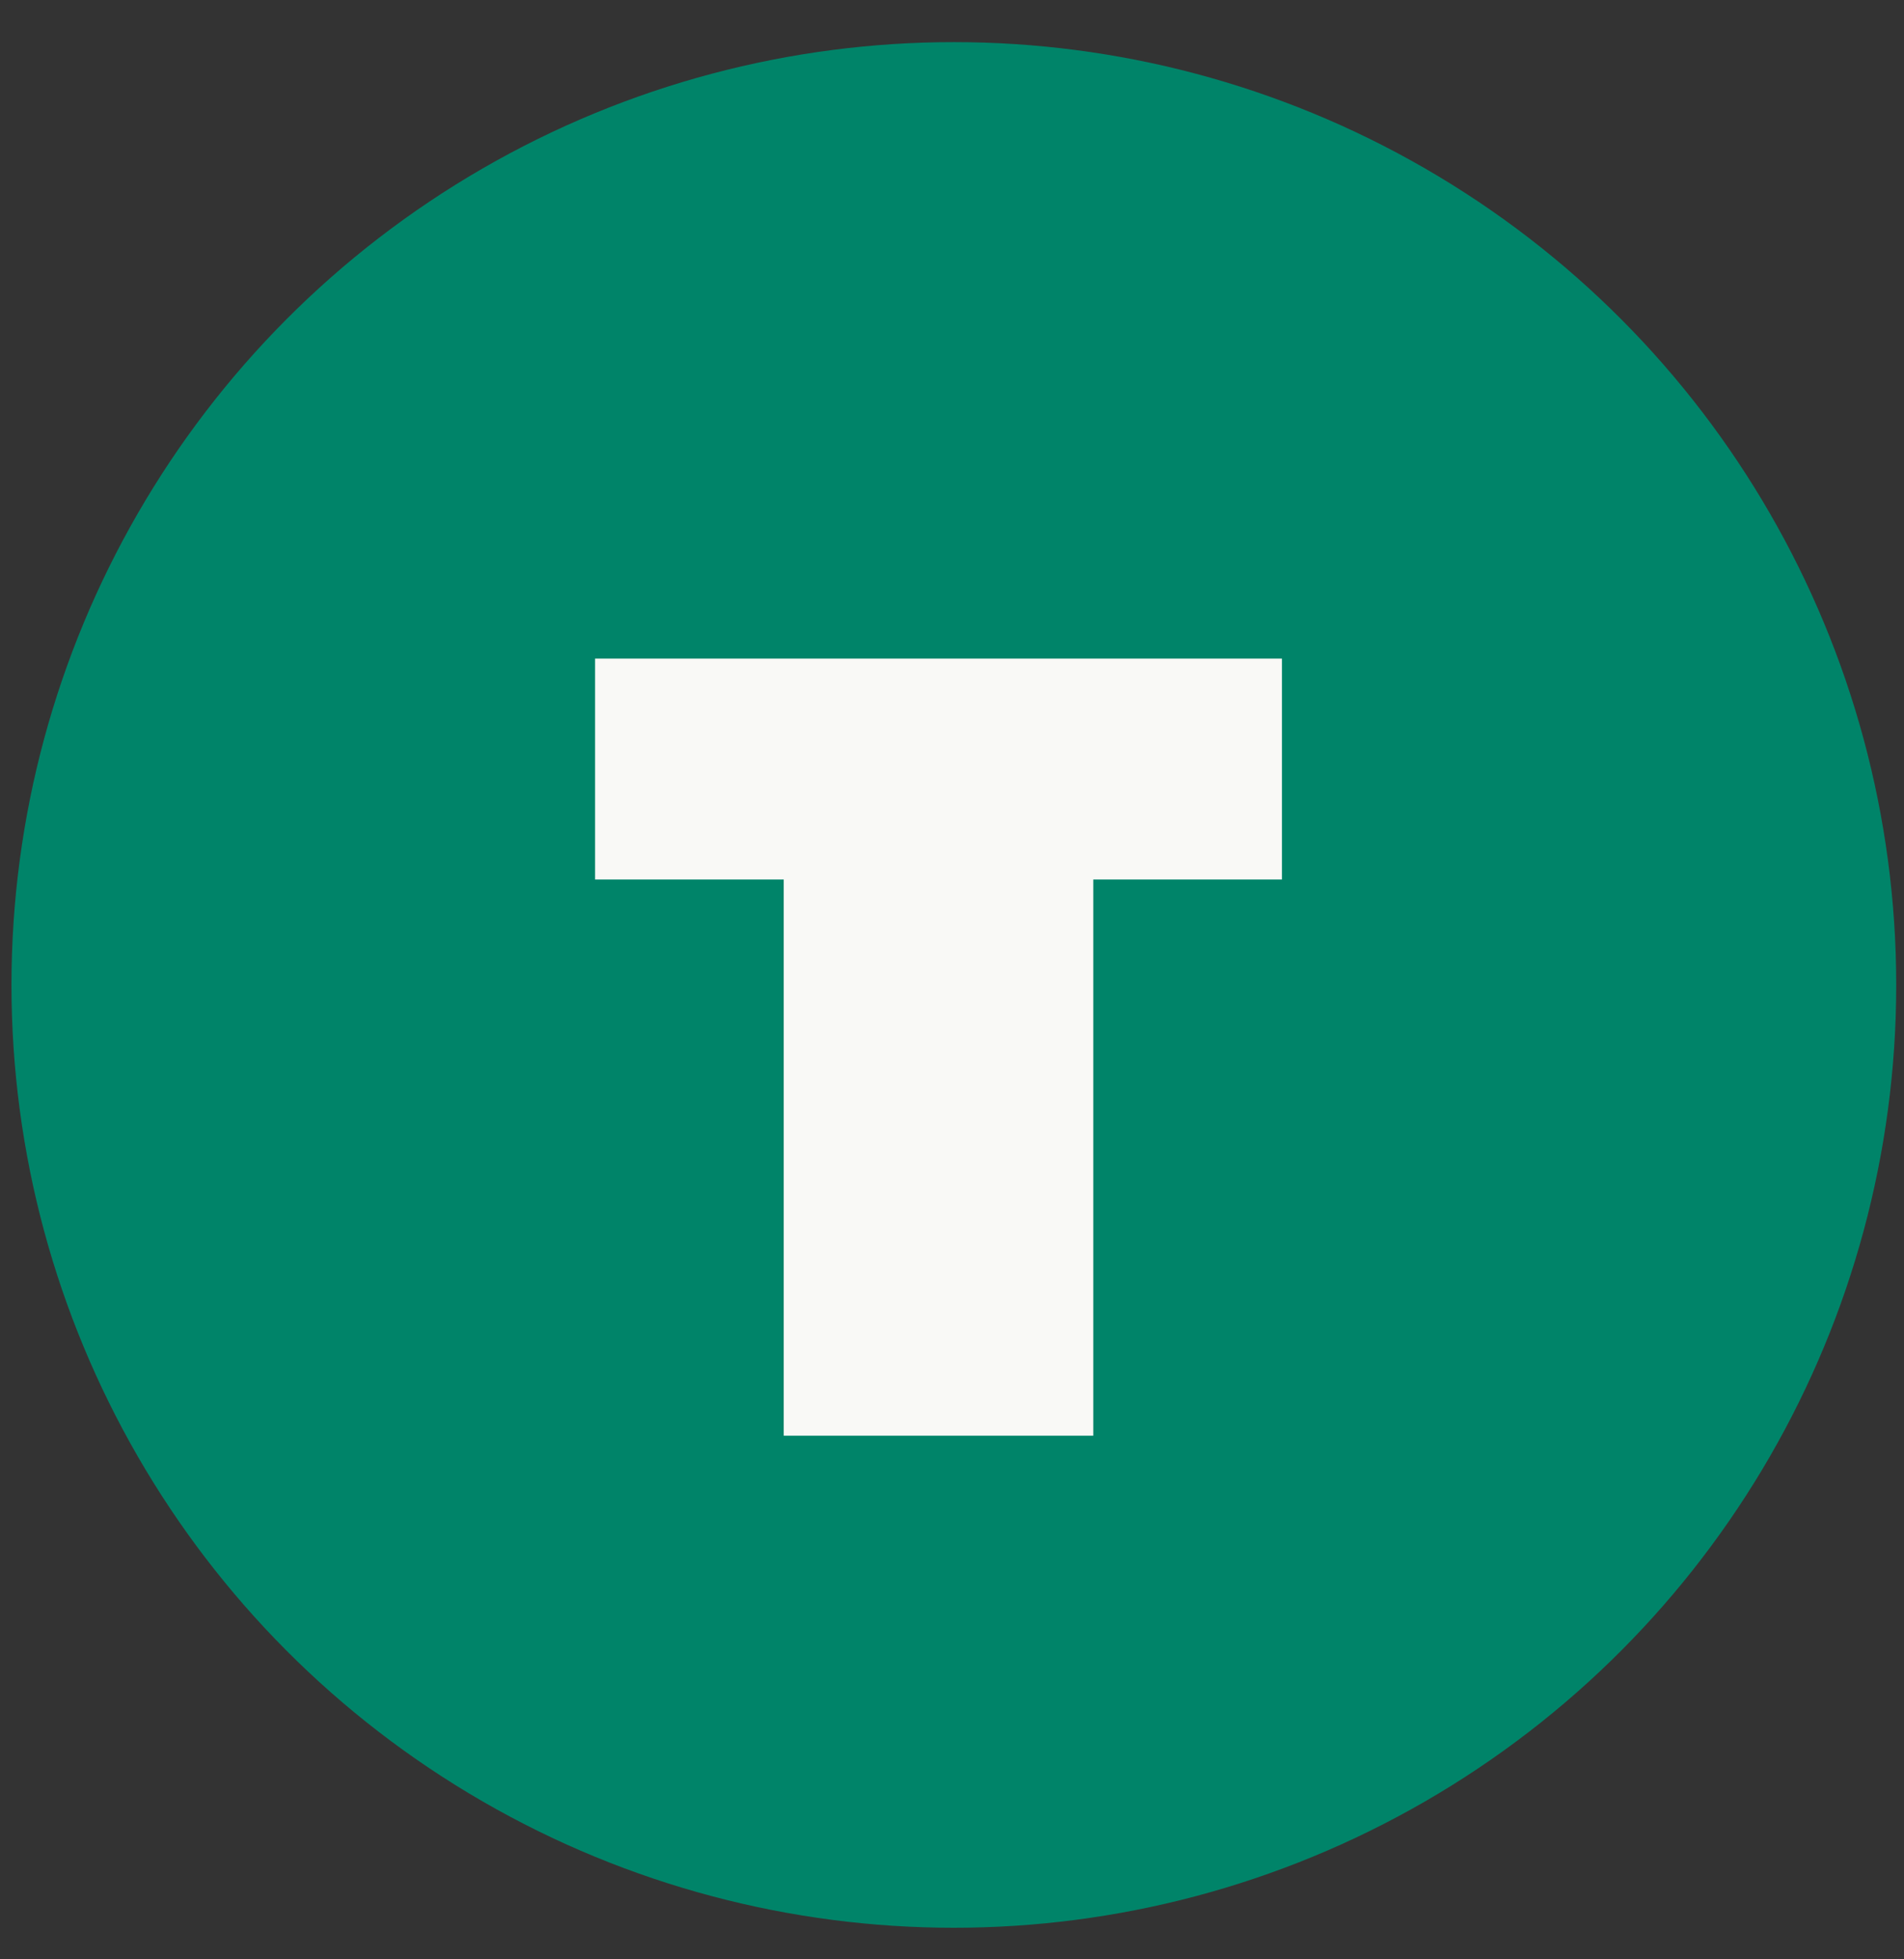 <svg width="35" height="36" viewBox="0 0 35 36" fill="none" xmlns="http://www.w3.org/2000/svg">
<rect x="0" y="0" width="35" height="36" fill="#333333" stroke="none"/>
<circle cx="17.534" cy="18.097" r="17.323" fill="#008469"/>
<path d="M23.565 16.16H20.097V26.379H14.407V16.16H10.939V12.101H23.565V16.16Z" fill="#F9F9F6"/>
</svg>
